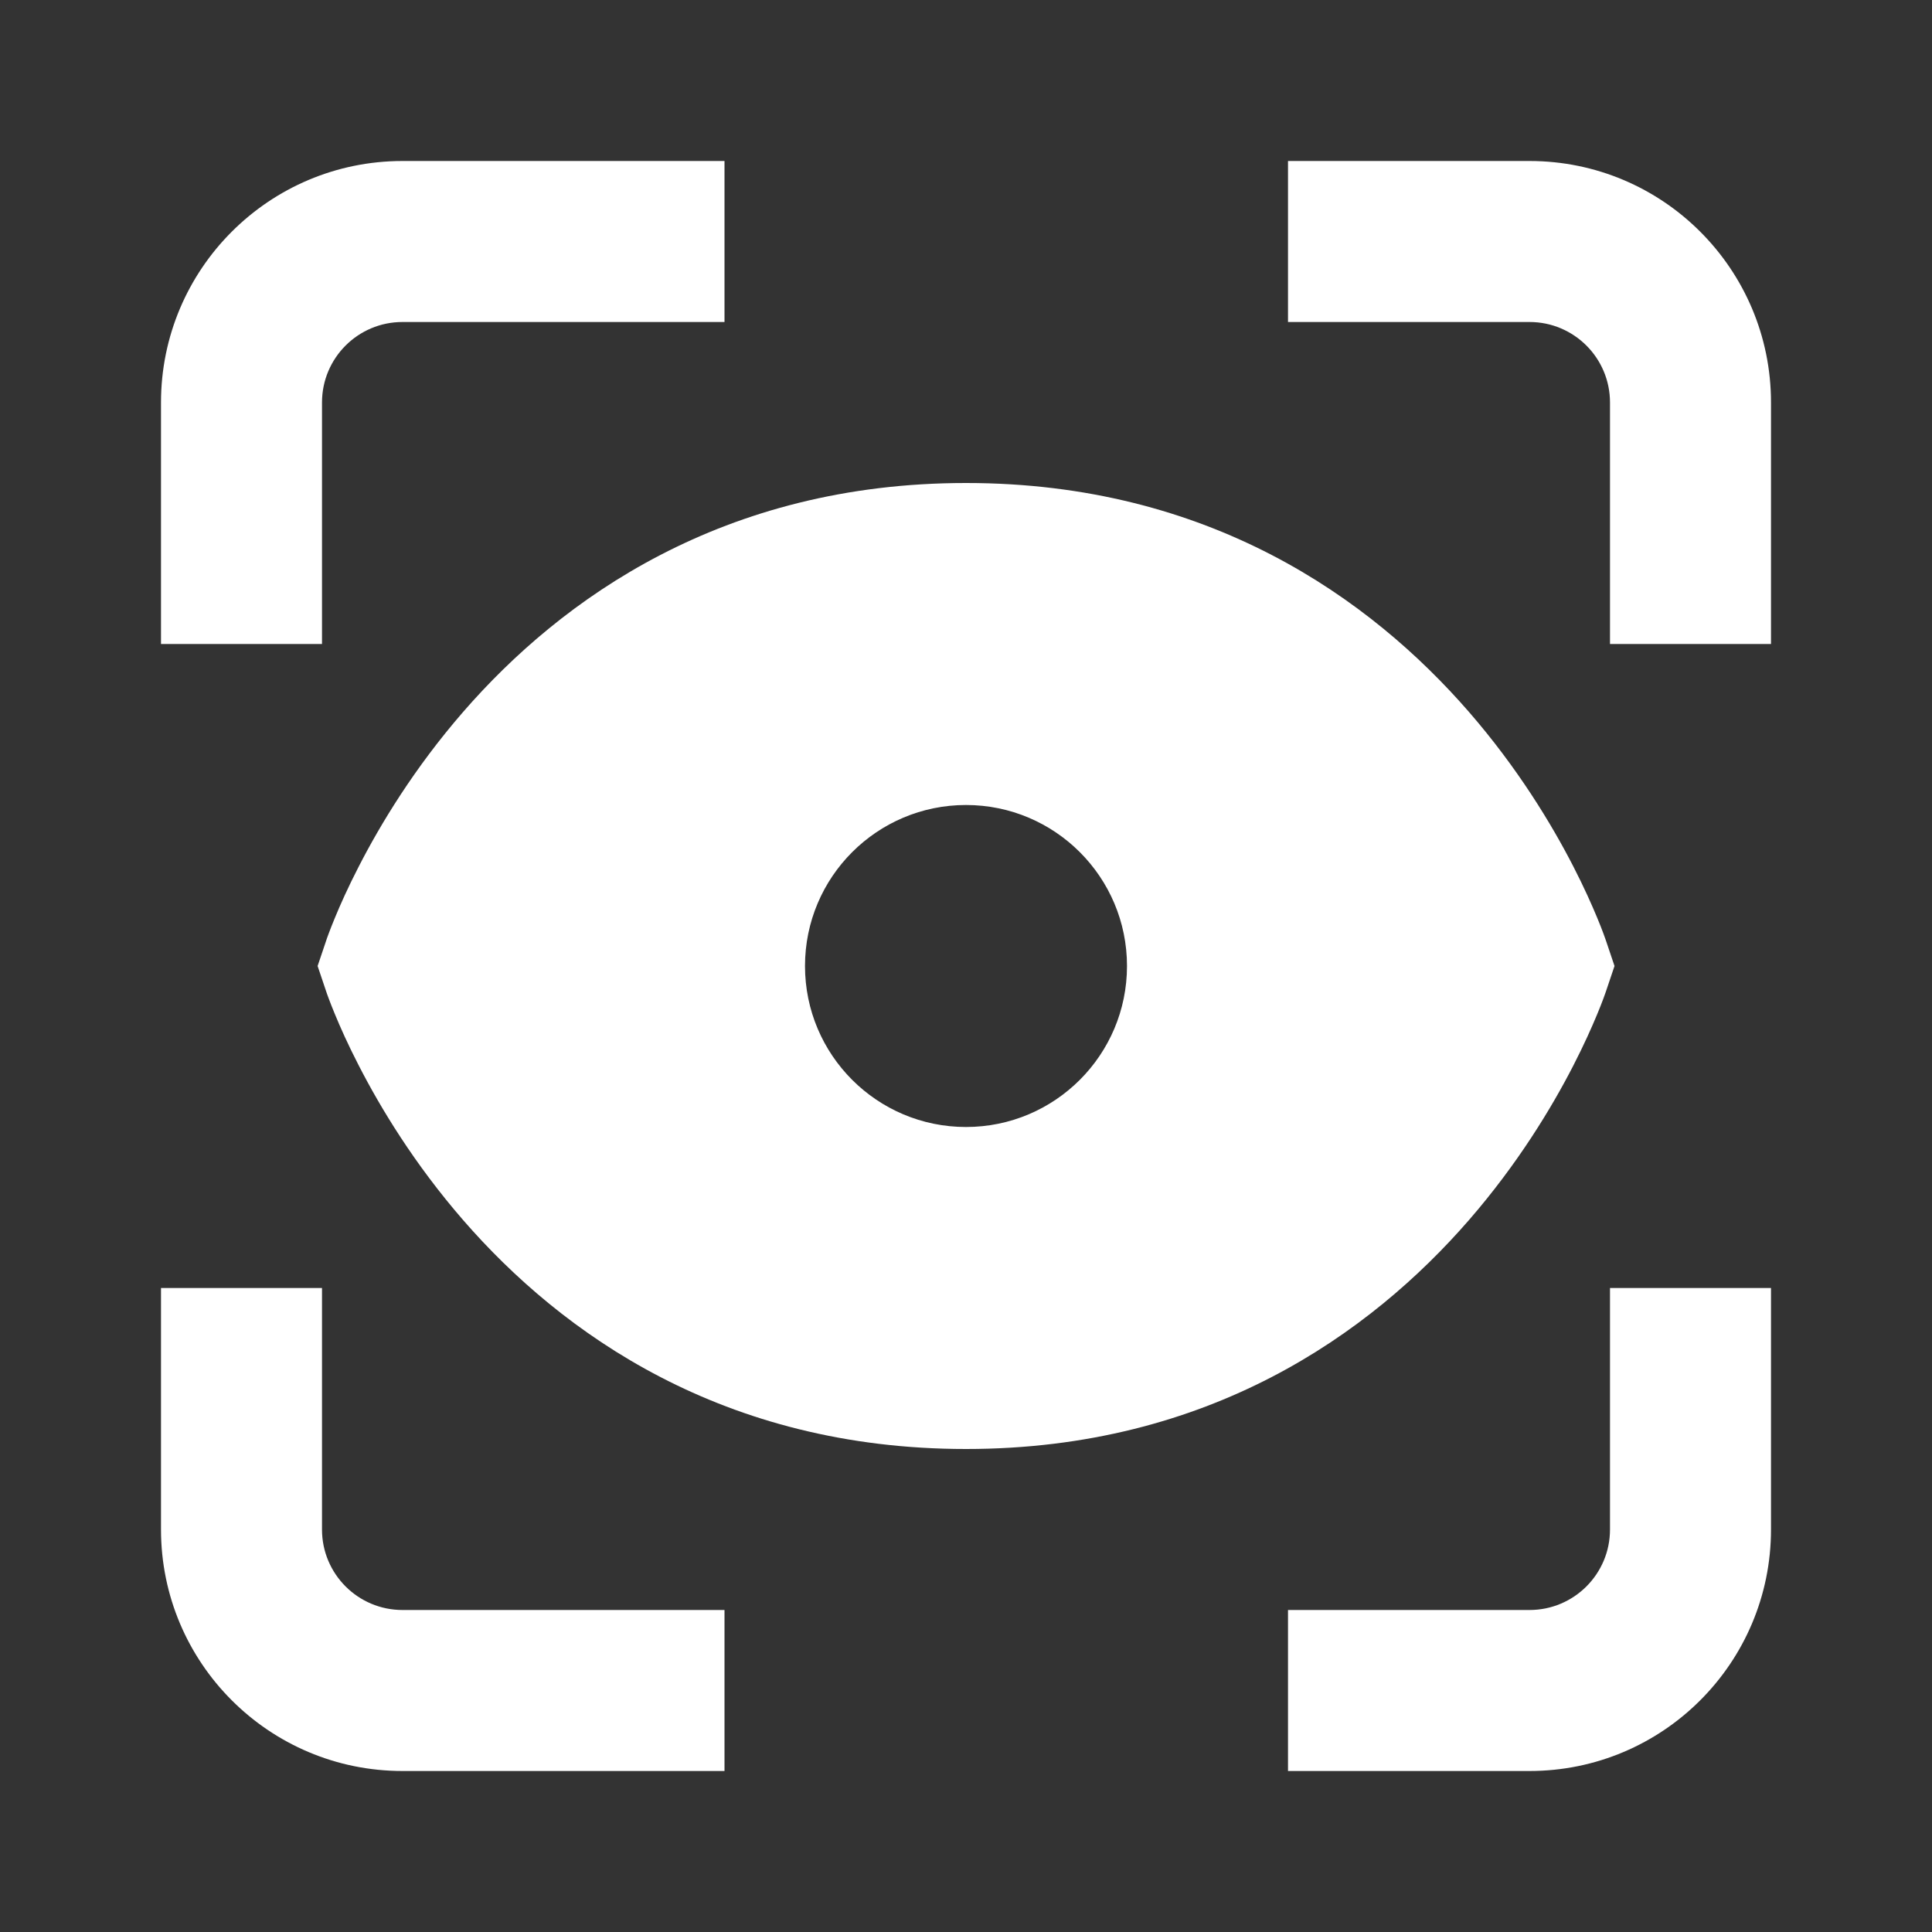 <svg width="48" height="48" viewBox="0 0 48 48" fill="none" xmlns="http://www.w3.org/2000/svg">
<rect x="0" y="0" width="48" height="48" fill="#333333" stroke="none"/>
<path d="M10 4H18V8H10C8.895 8 8 8.895 8 10V16H4V10C4 6.686 6.686 4 10 4ZM32 4V8H38C39.105 8 40 8.895 40 10V16H44V10C44 6.686 41.314 4 38 4H32ZM38 40H32V44H38C41.314 44 44 41.314 44 38V32H40V38C40 39.105 39.105 40 38 40ZM8 38V32H4V38C4 41.314 6.686 44 10 44H18V40H10C8.895 40 8 39.105 8 38Z" fill="white"/>
<path fill-rule="evenodd" clip-rule="evenodd" d="M39.895 23.357L39.896 23.359L40.112 24L39.896 24.641L39.895 24.643L39.893 24.648L39.889 24.661L39.876 24.697C39.866 24.726 39.852 24.764 39.835 24.811C39.8 24.905 39.75 25.034 39.684 25.193C39.552 25.512 39.356 25.954 39.087 26.477C38.55 27.521 37.711 28.913 36.496 30.312C34.046 33.132 30.033 36 24.001 36C17.97 36 13.956 33.132 11.506 30.312C10.291 28.913 9.452 27.521 8.916 26.477C8.646 25.954 8.45 25.512 8.319 25.193C8.253 25.034 8.203 24.905 8.168 24.811C8.15 24.764 8.136 24.726 8.126 24.697L8.114 24.661L8.109 24.648L8.108 24.643L8.107 24.641L7.891 24L8.108 23.357L8.109 23.352L8.114 23.339L8.126 23.303C8.136 23.274 8.15 23.236 8.168 23.189C8.203 23.095 8.253 22.966 8.319 22.807C8.45 22.488 8.646 22.046 8.916 21.523C9.452 20.479 10.291 19.087 11.506 17.688C13.956 14.868 17.97 12 24.001 12C30.033 12 34.046 14.868 36.496 17.688C37.711 19.087 38.55 20.479 39.087 21.523C39.356 22.046 39.552 22.488 39.684 22.807C39.75 22.966 39.8 23.095 39.835 23.189C39.852 23.236 39.866 23.274 39.876 23.303L39.889 23.339L39.893 23.352L39.895 23.357ZM28 24C28 26.209 26.209 28 24 28C21.791 28 20 26.209 20 24C20 21.791 21.791 20 24 20C26.209 20 28 21.791 28 24Z" fill="white"/>
</svg>
